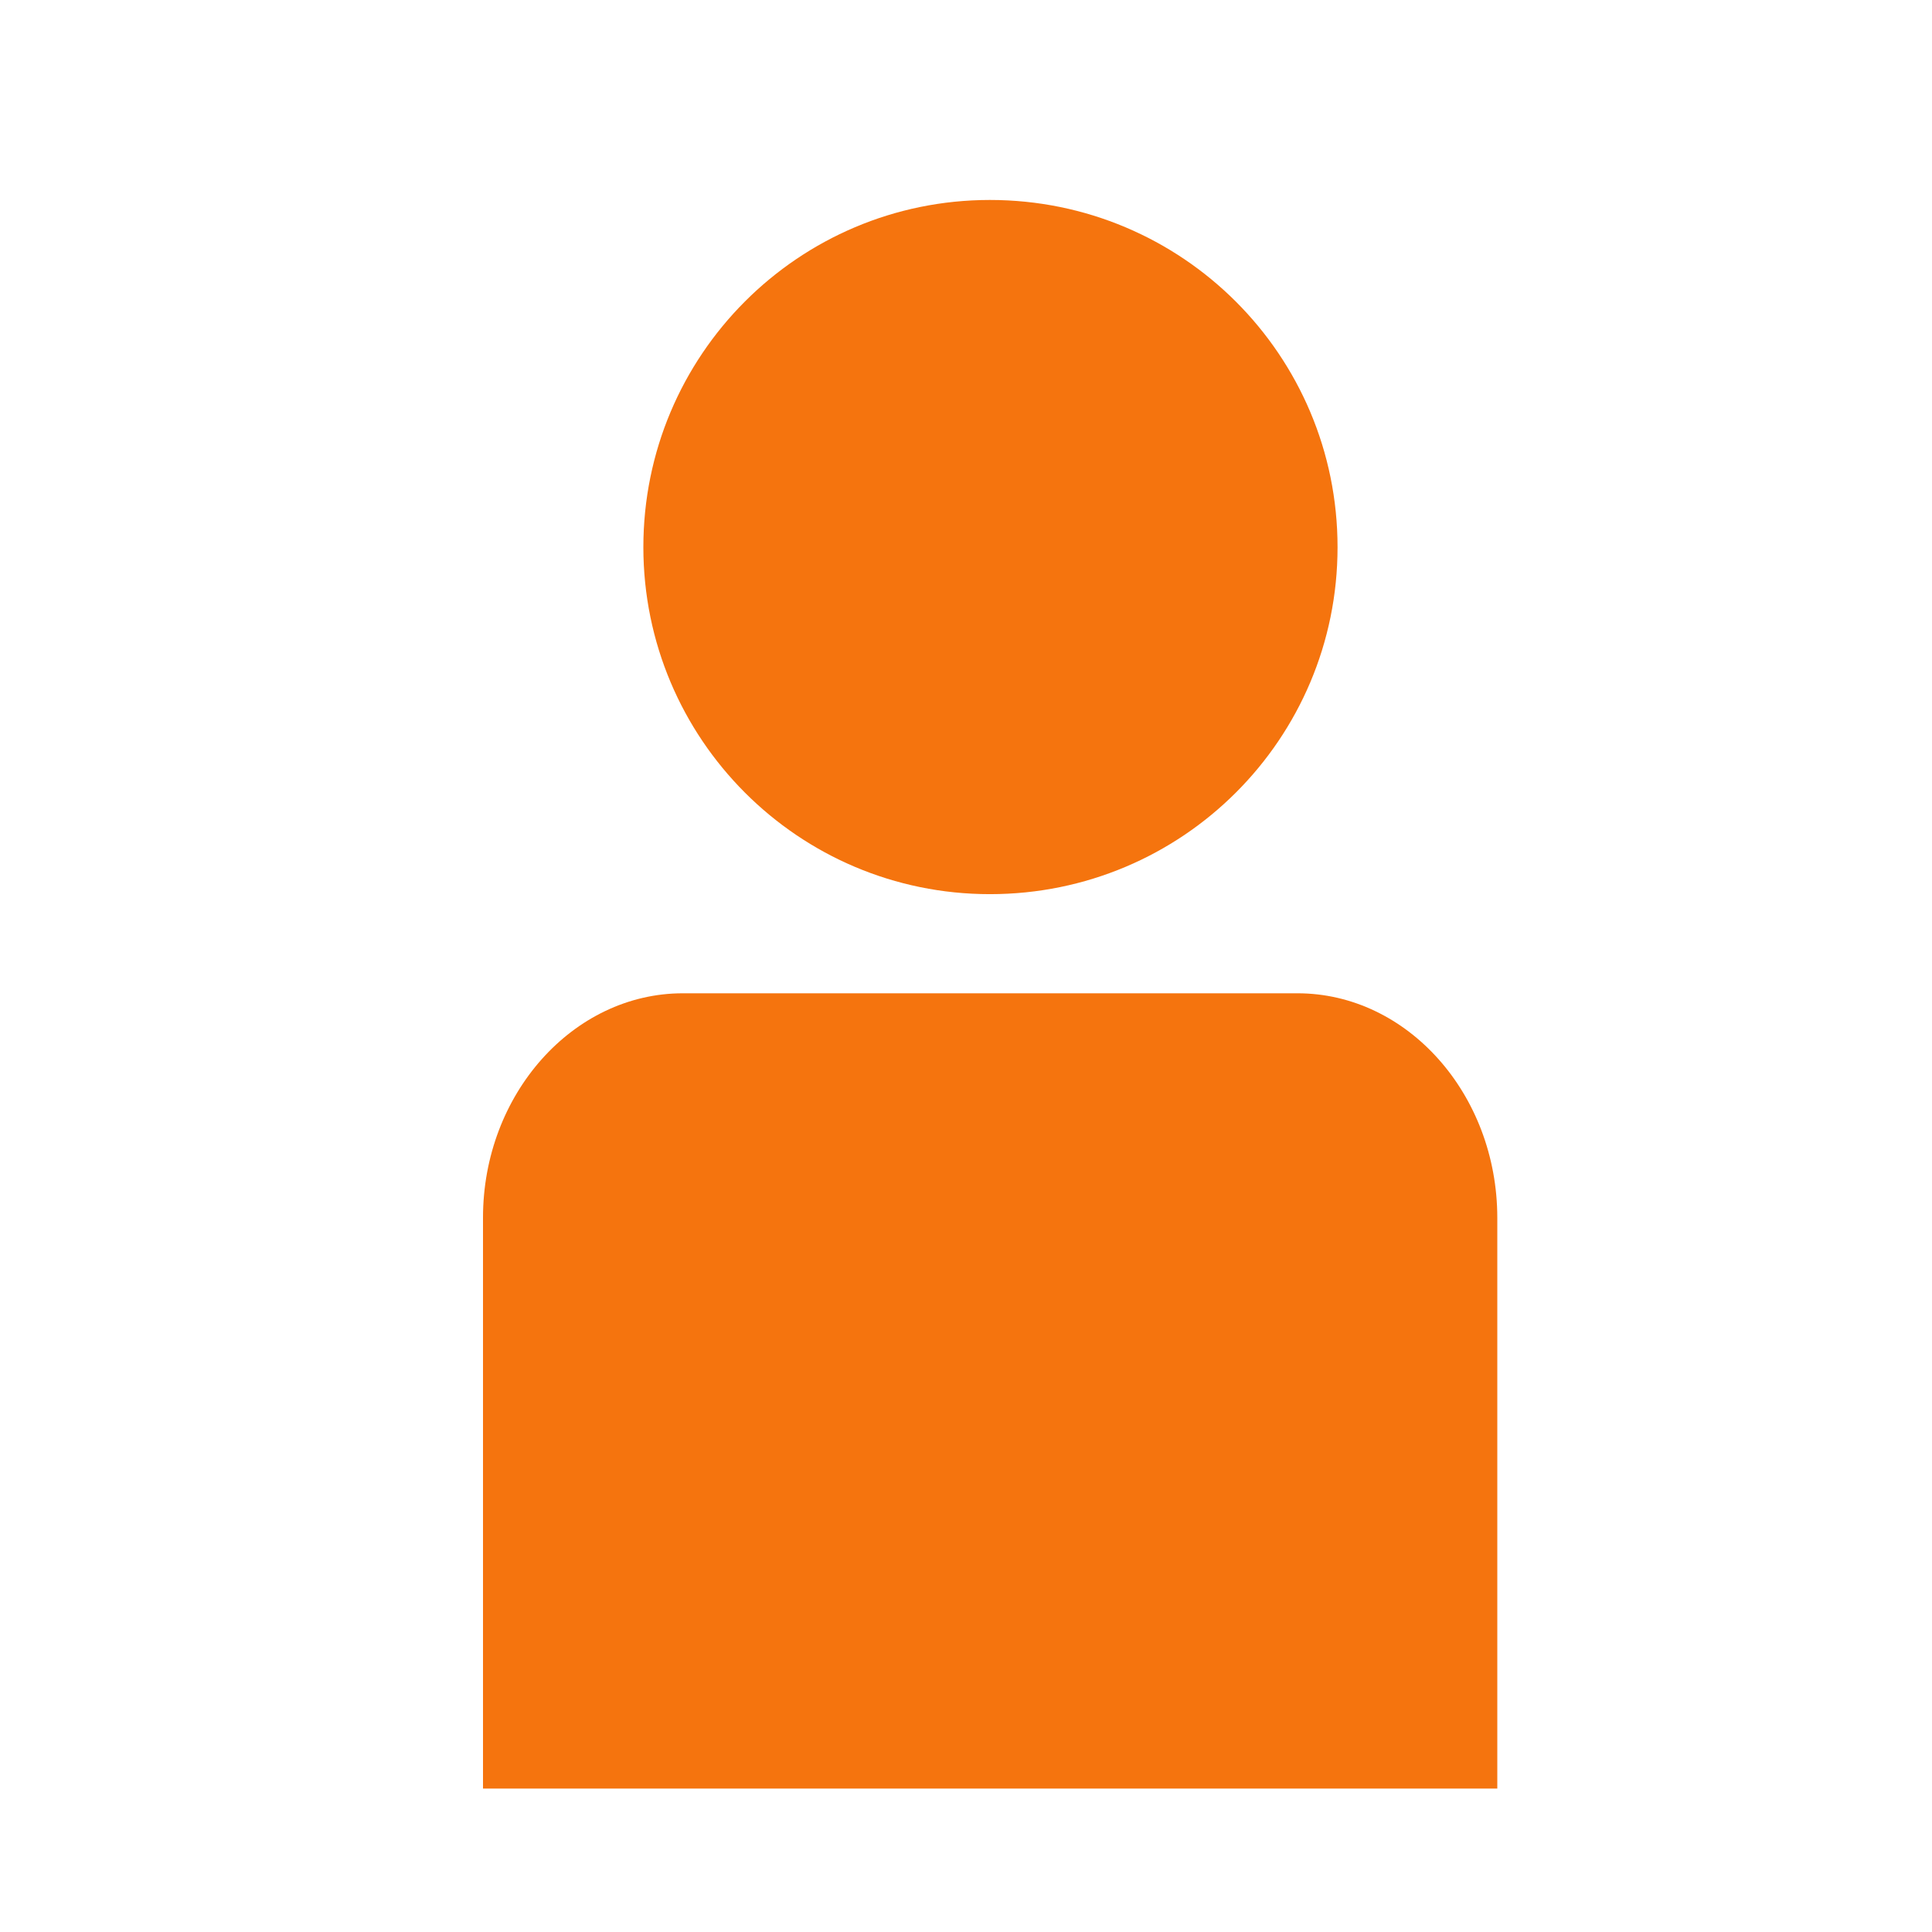 <?xml version="1.0" encoding="UTF-8"?>
<svg xmlns="http://www.w3.org/2000/svg" width="16" height="16" viewBox="0 0 16 16" fill="none">
  <g id="speaker">
    <g id="Group">
      <g id="Group_2">
        <path id="Vector" d="M10.745 8.226H5.655C4.746 8.226 4 9.062 4 10.084V14.812H12.4V10.084C12.399 9.062 11.655 8.226 10.745 8.226Z" fill="#F5740E"></path>
        <path id="Vector_2" d="M8.198 7.405C9.792 7.405 11.077 6.119 11.077 4.532C11.077 2.943 9.792 1.656 8.198 1.656C6.613 1.656 5.328 2.941 5.328 4.532C5.329 6.119 6.612 7.405 8.198 7.405Z" fill="#F5740E"></path>
      </g>
    </g>
  </g>
</svg>
